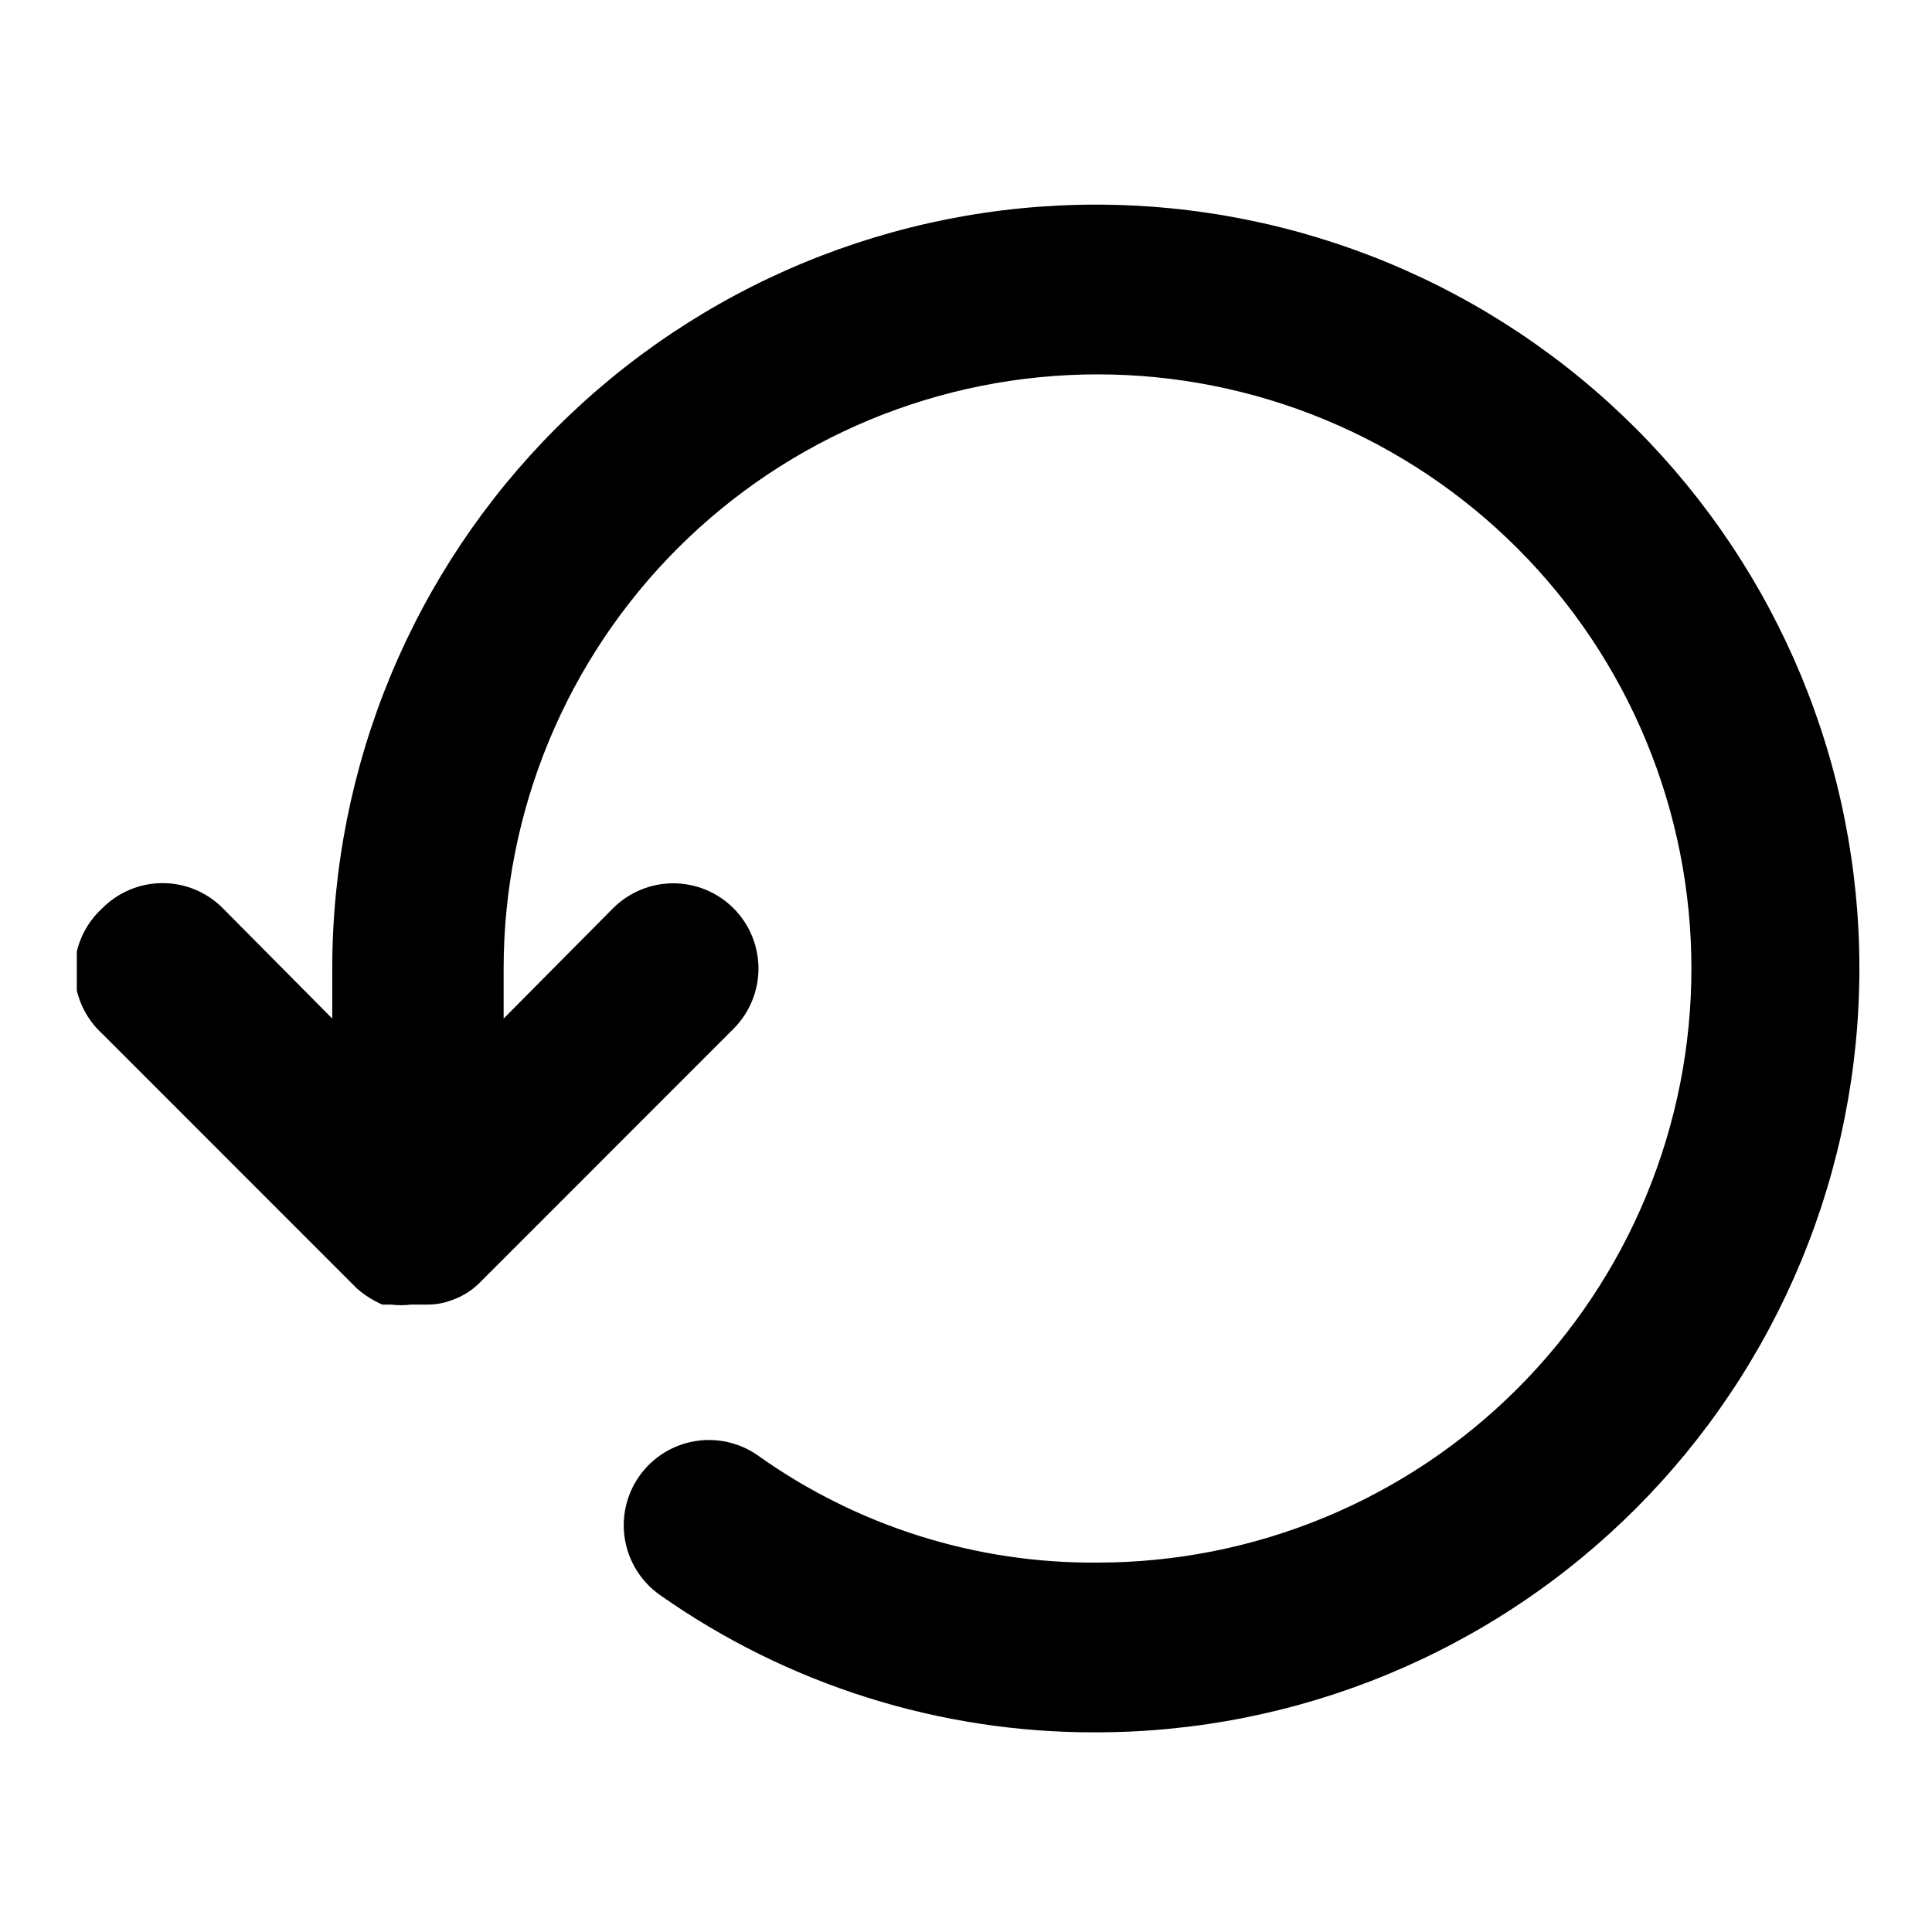 <svg xmlns="http://www.w3.org/2000/svg" xmlns:xlink="http://www.w3.org/1999/xlink" width="1080" zoomAndPan="magnify" viewBox="0 0 810 810" height="1080" preserveAspectRatio="xMidYMid meet" version="1.0"><defs><clipPath id="3026474561"><path d="M 32.199 85.789 L 779.949 85.789 L 779.949 726.289 L 32.199 726.289 Z M 32.199 85.789 " clip-rule="nonzero"/></clipPath></defs><g clip-path="url(#3026474561)"><path fill="#000000" d="M 42.906 380.777 C 43.73 379.945 44.594 379.156 45.496 378.406 C 46.398 377.66 47.336 376.961 48.309 376.309 C 49.281 375.652 50.281 375.051 51.312 374.496 C 52.344 373.941 53.398 373.438 54.48 372.988 C 55.562 372.535 56.664 372.141 57.781 371.797 C 58.902 371.457 60.035 371.172 61.184 370.941 C 62.332 370.711 63.488 370.539 64.656 370.422 C 65.82 370.309 66.988 370.25 68.16 370.25 C 69.332 370.25 70.5 370.309 71.664 370.422 C 72.828 370.539 73.988 370.711 75.137 370.941 C 76.285 371.172 77.418 371.457 78.539 371.797 C 79.656 372.141 80.758 372.535 81.84 372.988 C 82.922 373.438 83.977 373.941 85.008 374.496 C 86.039 375.051 87.039 375.652 88.012 376.309 C 88.984 376.961 89.922 377.66 90.824 378.406 C 91.727 379.156 92.59 379.945 93.414 380.777 L 139.301 427.035 L 139.301 406.039 C 139.301 400.797 139.43 395.559 139.688 390.324 C 139.941 385.09 140.328 379.867 140.84 374.648 C 141.355 369.434 141.996 364.234 142.766 359.051 C 143.535 353.863 144.43 348.703 145.449 343.562 C 146.473 338.422 147.621 333.309 148.895 328.227 C 150.168 323.141 151.562 318.09 153.086 313.074 C 154.605 308.059 156.25 303.086 158.012 298.152 C 159.777 293.215 161.664 288.328 163.668 283.484 C 165.672 278.645 167.797 273.852 170.035 269.113 C 172.277 264.379 174.629 259.695 177.102 255.074 C 179.57 250.453 182.152 245.895 184.844 241.398 C 187.539 236.902 190.34 232.477 193.25 228.117 C 196.164 223.762 199.18 219.477 202.301 215.266 C 205.422 211.059 208.641 206.926 211.965 202.875 C 215.289 198.824 218.711 194.855 222.23 190.973 C 225.746 187.09 229.359 183.293 233.062 179.59 C 236.77 175.883 240.562 172.27 244.445 168.75 C 248.324 165.23 252.293 161.809 256.34 158.484 C 260.391 155.156 264.52 151.934 268.73 148.812 C 272.938 145.691 277.219 142.672 281.574 139.762 C 285.93 136.852 290.355 134.047 294.852 131.352 C 299.344 128.656 303.902 126.074 308.52 123.605 C 313.141 121.133 317.82 118.777 322.555 116.535 C 327.293 114.297 332.082 112.172 336.922 110.168 C 341.762 108.16 346.648 106.277 351.582 104.512 C 356.516 102.746 361.488 101.102 366.5 99.578 C 371.516 98.059 376.562 96.66 381.645 95.387 C 386.727 94.113 391.836 92.965 396.977 91.941 C 402.113 90.922 407.273 90.023 412.457 89.258 C 417.641 88.488 422.836 87.844 428.051 87.332 C 433.266 86.816 438.488 86.434 443.723 86.176 C 448.953 85.918 454.191 85.789 459.43 85.789 C 464.668 85.789 469.906 85.918 475.137 86.176 C 480.371 86.434 485.594 86.816 490.809 87.332 C 496.023 87.844 501.219 88.488 506.402 89.258 C 511.586 90.023 516.746 90.922 521.883 91.941 C 527.023 92.965 532.133 94.113 537.215 95.387 C 542.297 96.66 547.344 98.059 552.359 99.578 C 557.371 101.102 562.344 102.746 567.277 104.512 C 572.211 106.277 577.098 108.16 581.938 110.168 C 586.777 112.172 591.566 114.297 596.301 116.535 C 601.039 118.777 605.719 121.133 610.336 123.605 C 614.957 126.074 619.516 128.656 624.008 131.352 C 628.504 134.047 632.926 136.852 637.285 139.762 C 641.641 142.672 645.922 145.691 650.129 148.812 C 654.34 151.934 658.469 155.156 662.516 158.484 C 666.566 161.809 670.535 165.23 674.414 168.75 C 678.297 172.27 682.09 175.883 685.797 179.59 C 689.5 183.293 693.109 187.09 696.629 190.973 C 700.148 194.855 703.57 198.824 706.895 202.875 C 710.215 206.926 713.438 211.059 716.559 215.266 C 719.68 219.477 722.695 223.762 725.605 228.117 C 728.52 232.477 731.32 236.902 734.012 241.398 C 736.707 245.895 739.289 250.453 741.758 255.074 C 744.227 259.695 746.582 264.379 748.824 269.113 C 751.062 273.852 753.184 278.645 755.191 283.484 C 757.195 288.328 759.082 293.215 760.844 298.152 C 762.609 303.086 764.254 308.059 765.773 313.074 C 767.297 318.09 768.691 323.141 769.965 328.227 C 771.238 333.309 772.387 338.422 773.406 343.562 C 774.43 348.703 775.324 353.863 776.094 359.051 C 776.863 364.234 777.504 369.434 778.016 374.648 C 778.531 379.867 778.918 385.09 779.172 390.324 C 779.43 395.562 779.559 400.797 779.559 406.039 C 779.559 411.281 779.43 416.52 779.172 421.754 C 778.918 426.988 778.531 432.215 778.016 437.43 C 777.504 442.645 776.863 447.848 776.094 453.031 C 775.324 458.215 774.43 463.375 773.406 468.516 C 772.387 473.656 771.238 478.77 769.965 483.855 C 768.691 488.938 767.297 493.988 765.773 499.004 C 764.254 504.02 762.609 508.992 760.844 513.93 C 759.082 518.863 757.195 523.75 755.191 528.594 C 753.184 533.438 751.062 538.227 748.824 542.965 C 746.582 547.703 744.227 552.383 741.758 557.004 C 739.289 561.625 736.707 566.184 734.012 570.68 C 731.32 575.176 728.52 579.602 725.605 583.961 C 722.695 588.32 719.68 592.602 716.559 596.812 C 713.438 601.023 710.215 605.152 706.895 609.203 C 703.57 613.254 700.148 617.223 696.629 621.105 C 693.109 624.988 689.5 628.785 685.797 632.492 C 682.09 636.195 678.297 639.809 674.414 643.328 C 670.535 646.848 666.566 650.27 662.516 653.598 C 658.469 656.922 654.34 660.145 650.129 663.266 C 645.922 666.391 641.641 669.406 637.285 672.316 C 632.926 675.23 628.504 678.031 624.008 680.727 C 619.516 683.422 614.957 686.004 610.336 688.477 C 605.719 690.945 601.039 693.301 596.301 695.543 C 591.566 697.781 586.777 699.906 581.938 701.91 C 577.098 703.918 572.211 705.805 567.277 707.57 C 562.344 709.336 557.371 710.977 552.359 712.5 C 547.344 714.02 542.297 715.418 537.215 716.691 C 532.133 717.965 527.023 719.113 521.883 720.137 C 516.746 721.16 511.586 722.055 506.402 722.824 C 501.219 723.594 496.023 724.234 490.809 724.746 C 485.594 725.262 480.371 725.648 475.137 725.902 C 469.906 726.16 464.668 726.289 459.43 726.289 C 451.309 726.312 443.203 726.027 435.105 725.426 C 427.008 724.824 418.945 723.91 410.918 722.688 C 402.895 721.465 394.926 719.934 387.016 718.098 C 379.109 716.258 371.281 714.117 363.539 711.676 C 355.793 709.234 348.156 706.5 340.621 703.469 C 333.09 700.438 325.684 697.121 318.406 693.52 C 311.129 689.918 304.004 686.039 297.023 681.887 C 290.047 677.738 283.238 673.32 276.602 668.645 C 275.645 667.969 274.727 667.246 273.84 666.48 C 272.957 665.715 272.109 664.906 271.305 664.059 C 270.5 663.207 269.738 662.32 269.023 661.398 C 268.305 660.473 267.633 659.516 267.008 658.527 C 266.383 657.535 265.812 656.516 265.285 655.469 C 264.762 654.426 264.293 653.355 263.871 652.262 C 263.453 651.168 263.09 650.059 262.781 648.93 C 262.469 647.801 262.215 646.66 262.02 645.504 C 261.82 644.352 261.68 643.191 261.598 642.023 C 261.512 640.855 261.484 639.688 261.516 638.516 C 261.547 637.348 261.637 636.18 261.781 635.02 C 261.926 633.859 262.129 632.707 262.387 631.566 C 262.648 630.422 262.961 629.297 263.332 628.188 C 263.699 627.074 264.121 625.984 264.598 624.918 C 265.074 623.848 265.602 622.805 266.18 621.789 C 266.762 620.77 267.387 619.785 268.062 618.828 C 268.738 617.871 269.461 616.953 270.227 616.066 C 270.992 615.184 271.801 614.336 272.648 613.531 C 273.496 612.727 274.383 611.965 275.309 611.246 C 276.23 610.527 277.188 609.855 278.18 609.234 C 279.168 608.609 280.188 608.035 281.234 607.512 C 282.277 606.984 283.348 606.516 284.441 606.094 C 285.531 605.676 286.645 605.312 287.773 605.004 C 288.898 604.691 290.039 604.438 291.195 604.242 C 292.348 604.043 293.508 603.902 294.676 603.82 C 295.84 603.734 297.012 603.707 298.18 603.738 C 299.348 603.77 300.516 603.859 301.676 604.004 C 302.836 604.148 303.988 604.352 305.129 604.609 C 306.27 604.871 307.395 605.184 308.508 605.555 C 309.617 605.922 310.707 606.348 311.773 606.824 C 312.844 607.297 313.887 607.828 314.902 608.406 C 315.918 608.984 316.906 609.613 317.859 610.289 C 323.012 613.957 328.297 617.414 333.719 620.668 C 339.141 623.922 344.68 626.957 350.34 629.773 C 356 632.594 361.758 635.188 367.621 637.551 C 373.484 639.918 379.43 642.051 385.461 643.953 C 391.488 645.852 397.586 647.512 403.742 648.934 C 409.902 650.355 416.109 651.535 422.363 652.473 C 428.613 653.406 434.895 654.094 441.199 654.539 C 447.504 654.98 453.82 655.176 460.141 655.121 C 464.215 655.121 468.289 655.023 472.359 654.824 C 476.43 654.621 480.492 654.324 484.547 653.922 C 488.602 653.523 492.645 653.023 496.676 652.426 C 500.707 651.828 504.719 651.133 508.715 650.336 C 512.715 649.543 516.688 648.648 520.641 647.656 C 524.594 646.668 528.52 645.582 532.418 644.398 C 536.316 643.215 540.188 641.938 544.023 640.562 C 547.859 639.188 551.66 637.723 555.426 636.164 C 559.191 634.602 562.914 632.949 566.598 631.207 C 570.281 629.465 573.922 627.633 577.516 625.711 C 581.109 623.789 584.652 621.781 588.148 619.684 C 591.641 617.59 595.086 615.41 598.473 613.145 C 601.859 610.879 605.191 608.535 608.465 606.105 C 611.738 603.676 614.949 601.168 618.098 598.582 C 621.25 595.996 624.332 593.336 627.352 590.598 C 630.371 587.859 633.32 585.051 636.203 582.168 C 639.086 579.285 641.895 576.336 644.629 573.312 C 647.367 570.293 650.027 567.207 652.613 564.055 C 655.199 560.906 657.703 557.691 660.133 554.418 C 662.559 551.145 664.906 547.812 667.168 544.422 C 669.434 541.035 671.613 537.59 673.707 534.094 C 675.801 530.598 677.809 527.051 679.73 523.457 C 681.652 519.863 683.484 516.223 685.227 512.535 C 686.969 508.852 688.617 505.125 690.176 501.359 C 691.738 497.594 693.203 493.793 694.574 489.953 C 695.949 486.113 697.227 482.246 698.41 478.344 C 699.594 474.445 700.68 470.516 701.668 466.562 C 702.66 462.609 703.551 458.633 704.348 454.633 C 705.141 450.637 705.836 446.621 706.438 442.586 C 707.035 438.555 707.531 434.512 707.934 430.453 C 708.332 426.398 708.629 422.332 708.832 418.262 C 709.031 414.191 709.129 410.117 709.129 406.039 C 709.129 401.965 709.031 397.891 708.832 393.816 C 708.629 389.746 708.332 385.684 707.934 381.625 C 707.531 377.566 707.035 373.523 706.438 369.492 C 705.836 365.461 705.141 361.445 704.348 357.445 C 703.551 353.449 702.66 349.473 701.668 345.516 C 700.68 341.562 699.594 337.637 698.41 333.734 C 697.227 329.832 695.949 325.965 694.574 322.125 C 693.203 318.289 691.738 314.484 690.176 310.719 C 688.617 306.953 686.969 303.227 685.227 299.543 C 683.484 295.859 681.652 292.219 679.73 288.621 C 677.809 285.027 675.801 281.48 673.707 277.984 C 671.613 274.488 669.434 271.047 667.168 267.656 C 664.906 264.266 662.559 260.934 660.133 257.66 C 657.703 254.387 655.199 251.176 652.613 248.023 C 650.027 244.871 647.367 241.785 644.629 238.766 C 641.895 235.746 639.086 232.793 636.203 229.91 C 633.32 227.027 630.371 224.219 627.352 221.48 C 624.332 218.742 621.25 216.082 618.098 213.496 C 614.949 210.91 611.738 208.402 608.465 205.973 C 605.191 203.547 601.859 201.199 598.473 198.934 C 595.086 196.668 591.641 194.488 588.148 192.395 C 584.652 190.297 581.109 188.289 577.516 186.367 C 573.922 184.445 570.281 182.613 566.598 180.871 C 562.914 179.129 559.191 177.477 555.426 175.918 C 551.66 174.355 547.859 172.891 544.023 171.516 C 540.188 170.145 536.316 168.863 532.418 167.684 C 528.52 166.5 524.594 165.41 520.641 164.422 C 516.688 163.43 512.715 162.539 508.715 161.742 C 504.719 160.945 500.707 160.25 496.676 159.652 C 492.645 159.055 488.602 158.555 484.547 158.156 C 480.492 157.758 476.43 157.457 472.359 157.258 C 468.289 157.055 464.215 156.957 460.141 156.957 C 456.066 156.957 451.992 157.055 447.922 157.258 C 443.855 157.457 439.789 157.758 435.734 158.156 C 431.68 158.555 427.637 159.055 423.605 159.652 C 419.574 160.25 415.562 160.945 411.566 161.742 C 407.57 162.539 403.594 163.43 399.641 164.422 C 395.688 165.41 391.762 166.5 387.863 167.684 C 383.965 168.863 380.094 170.145 376.258 171.516 C 372.422 172.891 368.621 174.355 364.855 175.918 C 361.094 177.477 357.367 179.129 353.684 180.871 C 350 182.613 346.363 184.445 342.77 186.367 C 339.176 188.289 335.629 190.297 332.133 192.395 C 328.641 194.488 325.199 196.668 321.809 198.934 C 318.422 201.199 315.09 203.547 311.816 205.973 C 308.547 208.402 305.332 210.91 302.184 213.496 C 299.035 216.082 295.949 218.742 292.93 221.48 C 289.91 224.219 286.961 227.027 284.078 229.91 C 281.195 232.793 278.387 235.746 275.652 238.766 C 272.914 241.785 270.254 244.871 267.668 248.023 C 265.086 251.176 262.578 254.387 260.152 257.66 C 257.723 260.934 255.379 264.266 253.113 267.656 C 250.852 271.047 248.672 274.488 246.574 277.984 C 244.48 281.48 242.473 285.027 240.551 288.621 C 238.629 292.219 236.801 295.859 235.059 299.543 C 233.316 303.227 231.664 306.953 230.105 310.719 C 228.547 314.484 227.078 318.289 225.707 322.125 C 224.332 325.965 223.055 329.832 221.871 333.734 C 220.691 337.637 219.602 341.562 218.613 345.516 C 217.621 349.473 216.73 353.449 215.934 357.445 C 215.141 361.445 214.445 365.461 213.848 369.492 C 213.25 373.523 212.75 377.566 212.352 381.625 C 211.949 385.684 211.652 389.746 211.453 393.816 C 211.25 397.891 211.152 401.965 211.152 406.039 L 211.152 427.035 L 257.035 380.777 C 257.863 379.949 258.73 379.164 259.633 378.426 C 260.539 377.684 261.477 376.988 262.449 376.34 C 263.422 375.688 264.426 375.09 265.457 374.539 C 266.488 373.988 267.543 373.488 268.625 373.043 C 269.703 372.594 270.805 372.203 271.922 371.863 C 273.043 371.523 274.176 371.242 275.32 371.012 C 276.469 370.785 277.621 370.613 278.785 370.5 C 279.949 370.387 281.117 370.328 282.285 370.332 C 283.453 370.332 284.621 370.387 285.785 370.504 C 286.949 370.617 288.102 370.789 289.25 371.02 C 290.395 371.246 291.527 371.531 292.648 371.871 C 293.766 372.211 294.867 372.605 295.945 373.051 C 297.027 373.5 298.082 374 299.113 374.551 C 300.145 375.102 301.145 375.703 302.117 376.352 C 303.09 377.004 304.027 377.699 304.93 378.441 C 305.836 379.184 306.699 379.969 307.527 380.793 C 308.352 381.621 309.137 382.488 309.879 383.391 C 310.621 384.297 311.316 385.234 311.965 386.207 C 312.617 387.18 313.215 388.18 313.766 389.211 C 314.32 390.242 314.816 391.301 315.266 392.379 C 315.715 393.461 316.105 394.559 316.445 395.68 C 316.785 396.797 317.07 397.93 317.301 399.078 C 317.527 400.227 317.699 401.383 317.812 402.547 C 317.93 403.707 317.988 404.875 317.988 406.047 C 317.988 407.215 317.93 408.383 317.816 409.547 C 317.703 410.711 317.531 411.867 317.305 413.012 C 317.078 414.16 316.793 415.293 316.453 416.414 C 316.117 417.531 315.723 418.633 315.277 419.711 C 314.828 420.793 314.332 421.852 313.781 422.883 C 313.23 423.914 312.629 424.918 311.98 425.891 C 311.332 426.863 310.637 427.801 309.898 428.707 C 309.156 429.609 308.371 430.477 307.547 431.305 L 200.836 538.055 C 197.762 541.066 194.203 543.32 190.164 544.816 C 186.629 546.258 182.957 546.969 179.137 546.949 L 172.379 546.949 C 169.535 547.293 166.688 547.293 163.844 546.949 L 160.285 546.949 C 156.383 545.242 152.828 542.988 149.617 540.188 L 42.906 433.438 C 41.992 432.605 41.121 431.73 40.301 430.809 C 39.477 429.887 38.703 428.922 37.98 427.922 C 37.258 426.918 36.59 425.879 35.973 424.809 C 35.359 423.734 34.801 422.633 34.301 421.504 C 33.801 420.375 33.363 419.219 32.98 418.043 C 32.602 416.867 32.285 415.676 32.027 414.465 C 31.773 413.254 31.582 412.035 31.453 410.805 C 31.324 409.578 31.262 408.344 31.262 407.105 C 31.262 405.871 31.324 404.637 31.453 403.41 C 31.582 402.18 31.773 400.961 32.027 399.75 C 32.285 398.539 32.602 397.348 32.98 396.172 C 33.363 394.996 33.801 393.84 34.301 392.711 C 34.801 391.578 35.359 390.477 35.973 389.406 C 36.59 388.332 37.258 387.297 37.98 386.293 C 38.703 385.289 39.477 384.328 40.301 383.406 C 41.121 382.484 41.992 381.605 42.906 380.777 Z M 42.906 380.777 " fill-opacity="1" fill-rule="nonzero"/></g></svg>